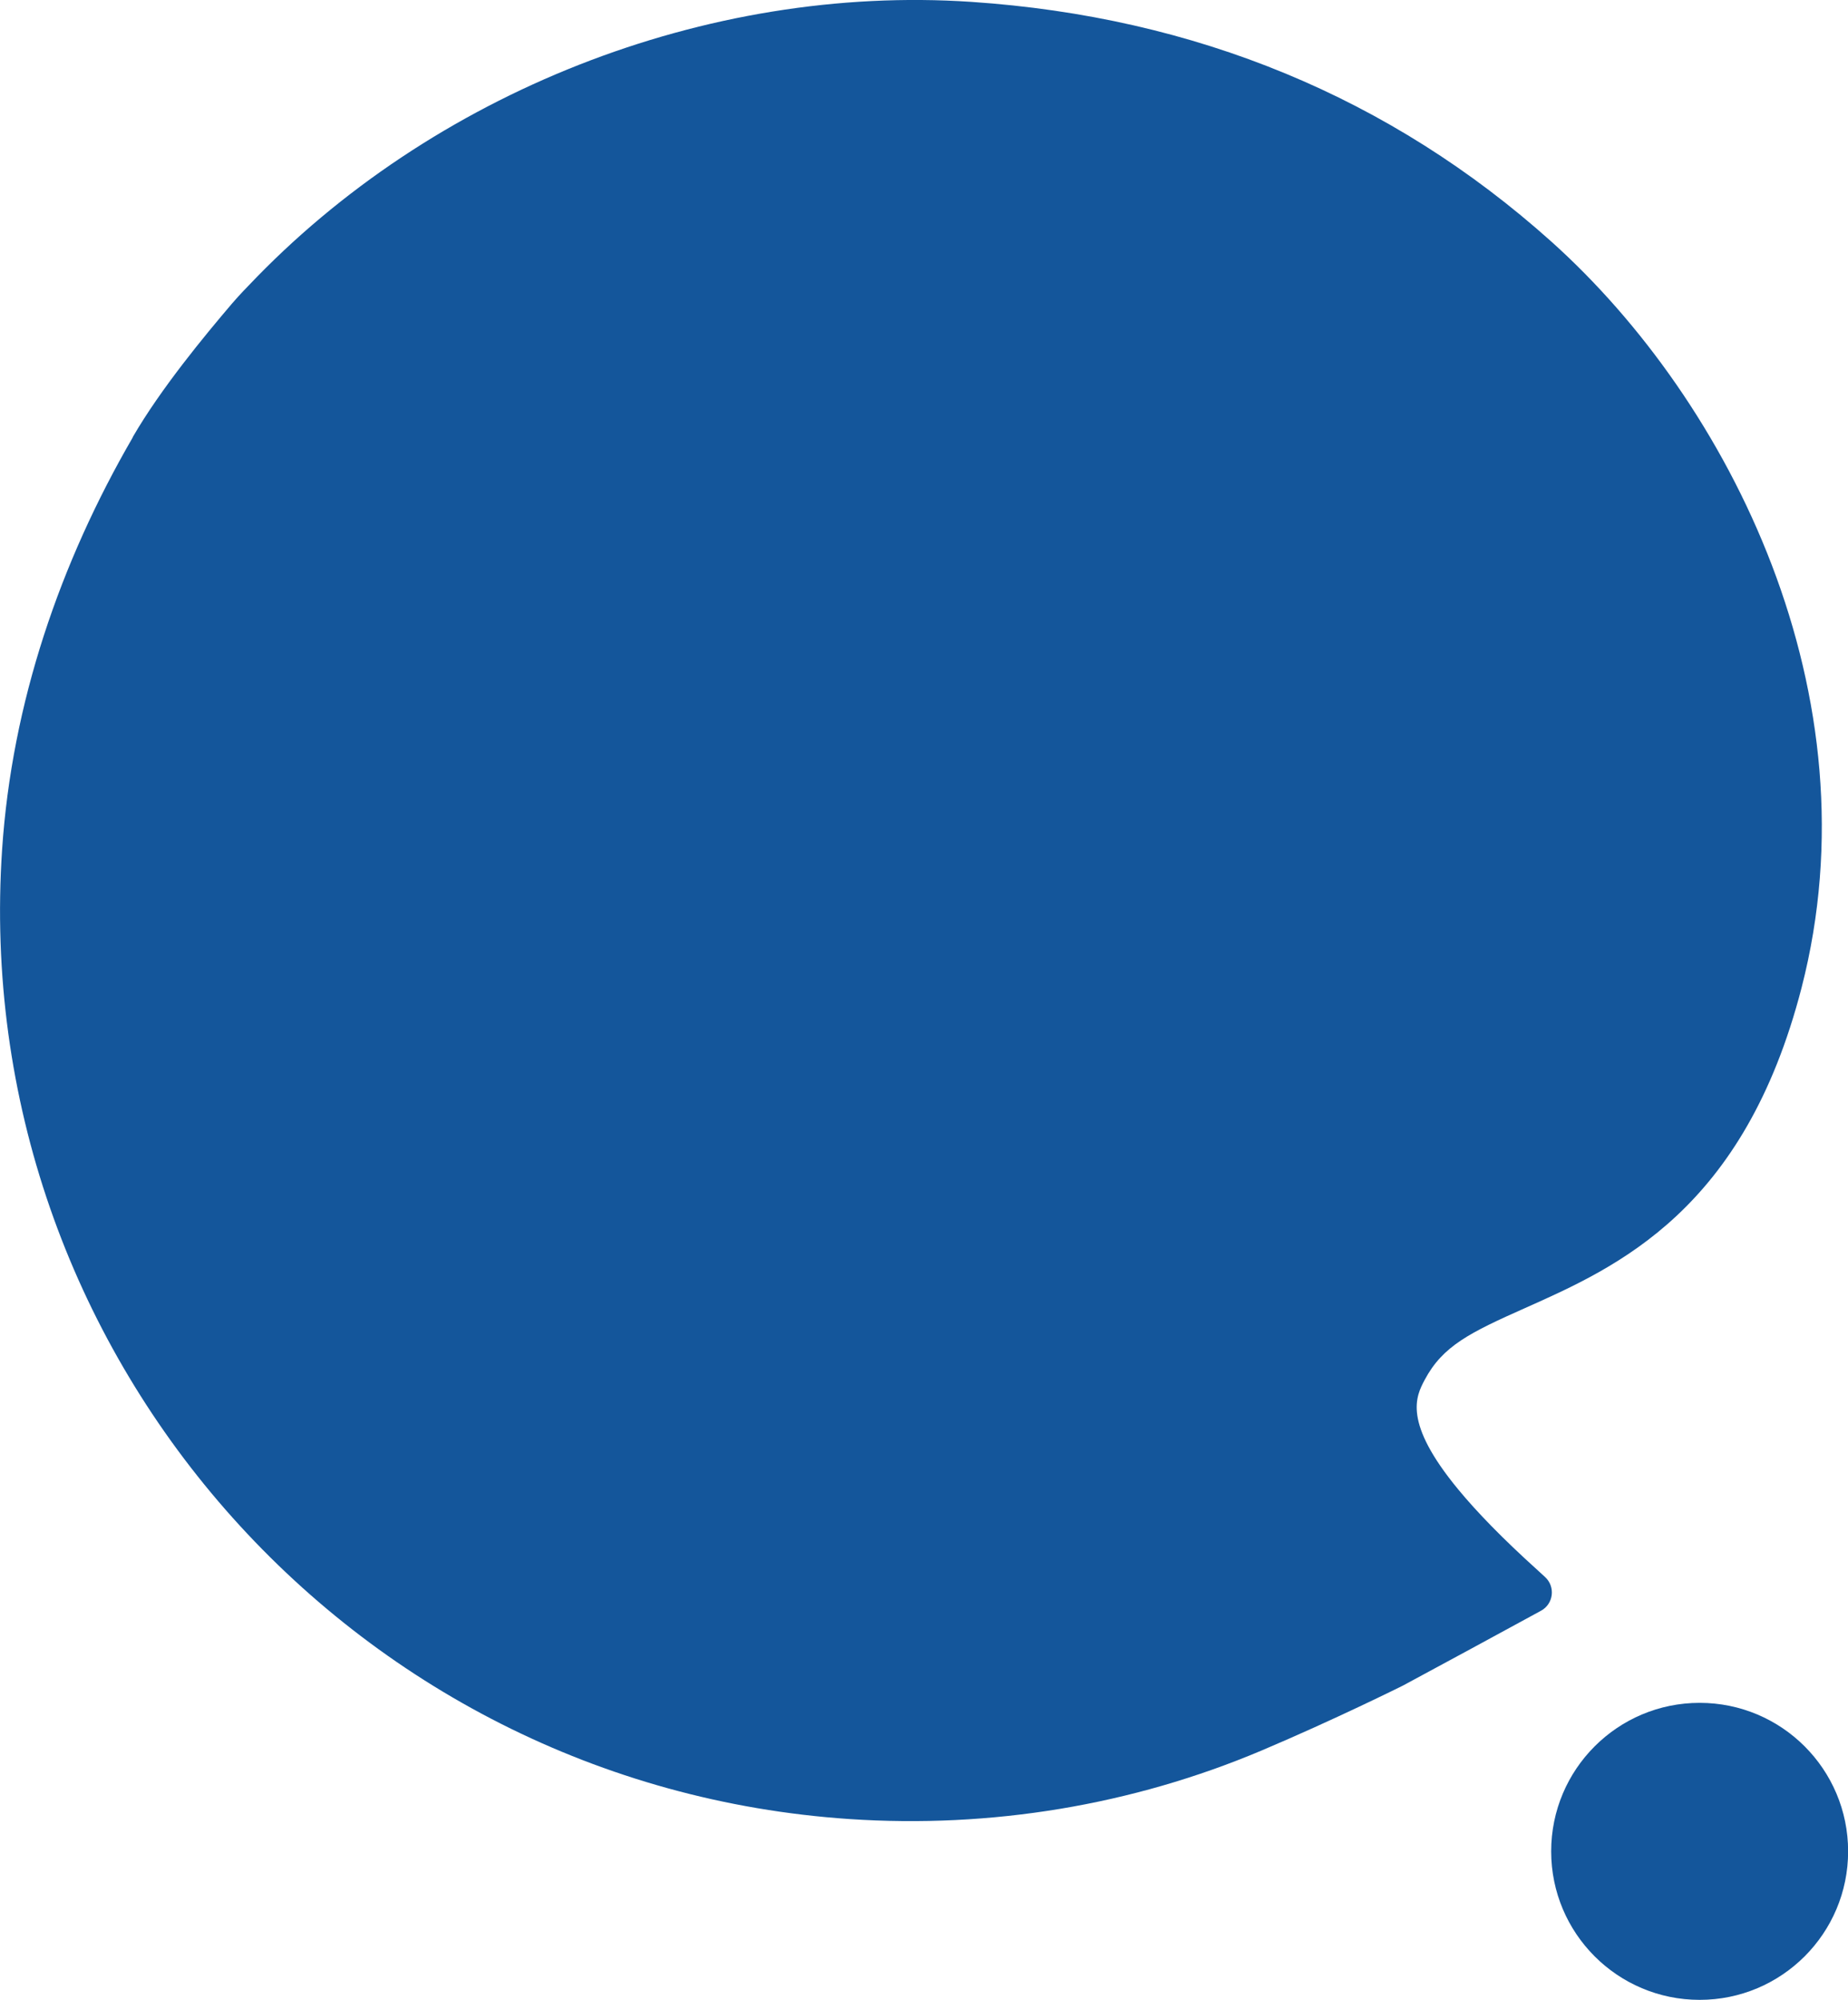 <?xml version="1.0" encoding="UTF-8"?><svg id="_レイヤー_2" xmlns="http://www.w3.org/2000/svg" viewBox="0 0 157.95 170.89"><defs><style>.cls-1{fill:#14569b;stroke-width:0px;}</style></defs><g id="design"><circle class="cls-1" cx="145.27" cy="158.2" r="12.69"/><path class="cls-1" d="m11.35,37.37C5.12,48.11,1.02,60.07.18,72.59c-2.87,42.81,29.62,79.98,72.43,82.85,12.1.81,24.16-1.19,35.18-5.84,6.29-2.66,12.11-5.56,12.11-5.56,4.73-2.56,6.63-3.57,11.81-6.4,1.07-.58,1.25-2.04.36-2.87l-.62-.57c-3.05-2.75-5.24-5.02-6.8-6.91-4.78-5.78-3.62-7.98-2.88-9.38,1.54-2.9,3.87-4.04,8.59-6.14,7.9-3.52,18.71-8.34,23.62-27.36,6.45-25.01-6.09-50.05-21.39-63.77C118.86,8.34,102.19,1.45,83.02.16c-22.64-1.52-46.14,7.76-61.78,24.25,0,0-.76.77-1.41,1.53-2.31,2.71-6.08,7.26-8.49,11.42Z"/></g></svg>